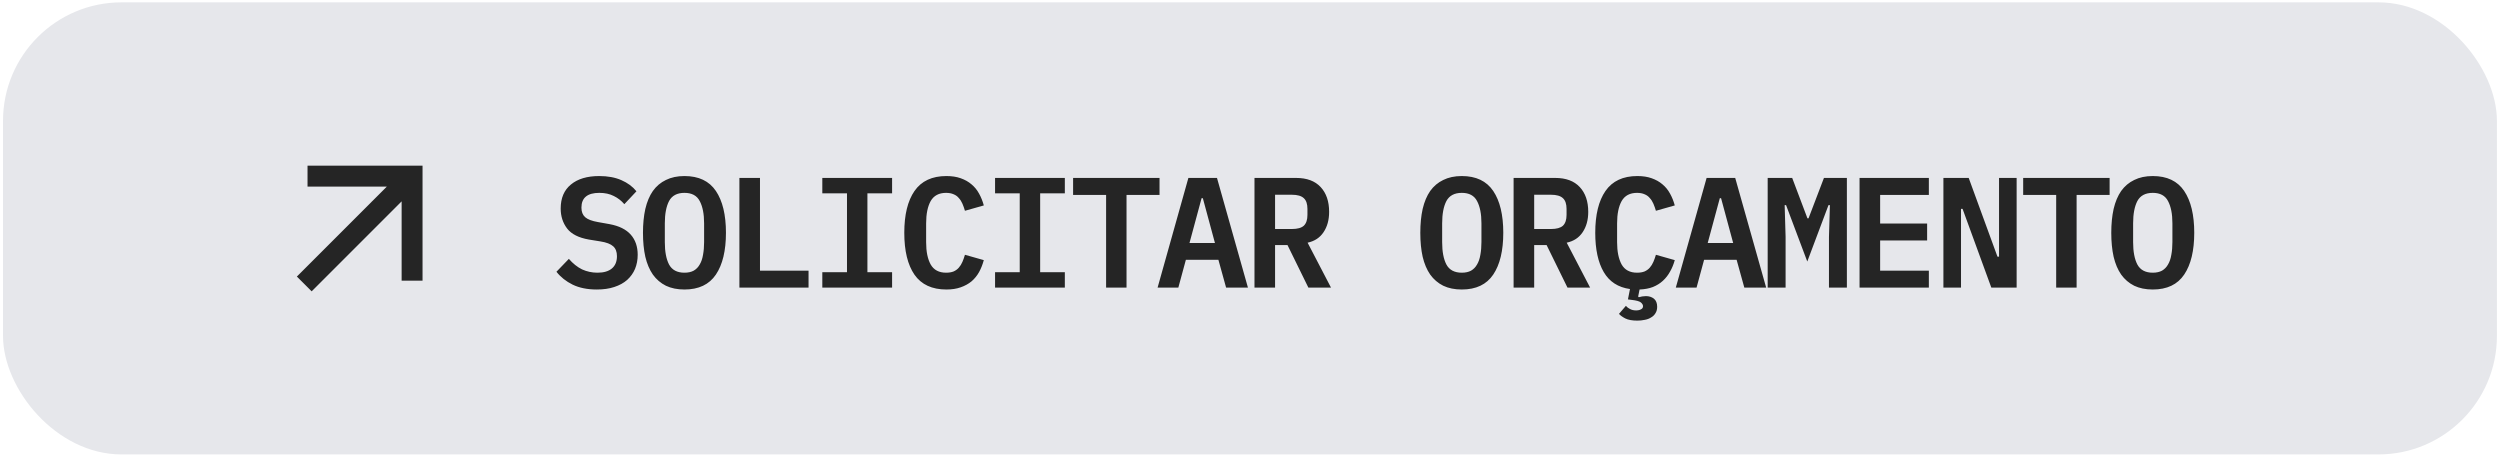 <svg xmlns="http://www.w3.org/2000/svg" width="422" height="77" viewBox="0 0 422 77" fill="none"><rect x="0.508" y="0.396" width="420.973" height="76.311" rx="20.009" fill="#E6E7EB"></rect><g clip-path="url(#clip0_4174_376)"><path d="M67.795 33.989L52.605 49.178L50.109 46.682L65.299 31.493H51.911V27.963H71.325V47.377H67.795V33.989Z" fill="#252525"></path></g><path d="M100.746 48.869C99.154 48.869 97.793 48.595 96.661 48.047C95.547 47.499 94.636 46.773 93.928 45.872L96.024 43.696C96.714 44.492 97.457 45.085 98.252 45.474C99.066 45.845 99.932 46.031 100.852 46.031C101.913 46.031 102.726 45.792 103.292 45.315C103.858 44.837 104.141 44.147 104.141 43.245C104.141 42.503 103.929 41.946 103.505 41.574C103.08 41.185 102.364 40.911 101.356 40.752L99.393 40.434C97.677 40.133 96.457 39.514 95.732 38.577C95.007 37.622 94.645 36.499 94.645 35.208C94.645 33.439 95.219 32.087 96.369 31.149C97.518 30.194 99.11 29.717 101.144 29.717C102.594 29.717 103.841 29.947 104.884 30.407C105.945 30.866 106.794 31.494 107.431 32.29L105.388 34.465C104.893 33.882 104.3 33.422 103.611 33.086C102.921 32.732 102.108 32.555 101.17 32.555C99.154 32.555 98.146 33.386 98.146 35.049C98.146 35.756 98.358 36.295 98.783 36.667C99.207 37.038 99.932 37.312 100.958 37.489L102.894 37.834C104.504 38.135 105.697 38.727 106.476 39.611C107.254 40.495 107.643 41.627 107.643 43.007C107.643 43.873 107.492 44.669 107.192 45.394C106.891 46.102 106.449 46.72 105.865 47.251C105.282 47.764 104.557 48.162 103.69 48.445C102.841 48.728 101.86 48.869 100.746 48.869ZM115.537 48.869C114.335 48.869 113.291 48.657 112.407 48.233C111.523 47.79 110.789 47.163 110.205 46.349C109.64 45.536 109.215 44.536 108.932 43.352C108.667 42.167 108.534 40.814 108.534 39.293C108.534 37.79 108.667 36.446 108.932 35.261C109.215 34.058 109.64 33.05 110.205 32.237C110.789 31.423 111.523 30.804 112.407 30.38C113.291 29.938 114.335 29.717 115.537 29.717C117.942 29.717 119.711 30.557 120.843 32.237C121.975 33.917 122.54 36.269 122.54 39.293C122.54 42.317 121.975 44.669 120.843 46.349C119.711 48.029 117.942 48.869 115.537 48.869ZM115.537 46.031C116.156 46.031 116.678 45.916 117.102 45.686C117.527 45.438 117.863 45.093 118.11 44.651C118.376 44.209 118.561 43.67 118.668 43.033C118.791 42.379 118.853 41.654 118.853 40.858V37.701C118.853 36.11 118.606 34.854 118.11 33.935C117.633 33.015 116.775 32.555 115.537 32.555C114.299 32.555 113.433 33.015 112.938 33.935C112.46 34.854 112.222 36.11 112.222 37.701V40.885C112.222 42.476 112.46 43.732 112.938 44.651C113.433 45.571 114.299 46.031 115.537 46.031ZM124.811 48.551V30.035H128.286V45.686H136.483V48.551H124.811ZM138.807 48.551V45.951H142.972V32.635H138.807V30.035H150.585V32.635H146.42V45.951H150.585V48.551H138.807ZM159.753 48.869C157.33 48.869 155.535 48.038 154.368 46.376C153.218 44.713 152.644 42.352 152.644 39.293C152.644 36.251 153.218 33.899 154.368 32.237C155.535 30.557 157.33 29.717 159.753 29.717C160.672 29.717 161.477 29.841 162.167 30.088C162.874 30.336 163.484 30.681 163.997 31.123C164.51 31.547 164.934 32.069 165.27 32.688C165.606 33.289 165.872 33.952 166.066 34.677L162.883 35.579C162.759 35.155 162.618 34.757 162.459 34.386C162.299 34.014 162.096 33.696 161.848 33.431C161.619 33.148 161.327 32.935 160.973 32.794C160.619 32.635 160.195 32.555 159.7 32.555C158.497 32.555 157.631 33.015 157.1 33.935C156.587 34.854 156.331 36.11 156.331 37.701V40.885C156.331 42.476 156.587 43.732 157.1 44.651C157.631 45.571 158.497 46.031 159.7 46.031C160.195 46.031 160.619 45.96 160.973 45.819C161.327 45.659 161.619 45.447 161.848 45.182C162.096 44.899 162.299 44.572 162.459 44.2C162.618 43.829 162.759 43.431 162.883 43.007L166.066 43.909C165.872 44.634 165.606 45.306 165.27 45.925C164.934 46.526 164.51 47.048 163.997 47.49C163.484 47.914 162.874 48.25 162.167 48.498C161.477 48.745 160.672 48.869 159.753 48.869ZM167.966 48.551V45.951H172.13V32.635H167.966V30.035H179.744V32.635H175.579V45.951H179.744V48.551H167.966ZM190.158 32.9V48.551H186.71V32.9H181.139V30.035H195.729V32.9H190.158ZM206.966 48.551L205.666 43.856H200.175L198.902 48.551H195.4L200.599 30.035H205.427L210.653 48.551H206.966ZM203.04 33.457H202.828L200.785 41.017H205.082L203.04 33.457ZM215.232 48.551H211.757V30.035H218.786C220.59 30.035 221.97 30.548 222.925 31.574C223.88 32.599 224.357 33.996 224.357 35.765C224.357 37.127 224.039 38.276 223.402 39.213C222.783 40.133 221.89 40.717 220.723 40.964L224.675 48.551H220.855L217.327 41.362H215.232V48.551ZM218.07 38.656C219.007 38.656 219.679 38.471 220.086 38.099C220.493 37.71 220.696 37.1 220.696 36.269V35.261C220.696 34.43 220.493 33.828 220.086 33.457C219.679 33.068 219.007 32.873 218.07 32.873H215.232V38.656H218.07ZM246.751 48.869C245.549 48.869 244.505 48.657 243.621 48.233C242.737 47.79 242.003 47.163 241.419 46.349C240.854 45.536 240.429 44.536 240.146 43.352C239.881 42.167 239.748 40.814 239.748 39.293C239.748 37.79 239.881 36.446 240.146 35.261C240.429 34.058 240.854 33.05 241.419 32.237C242.003 31.423 242.737 30.804 243.621 30.38C244.505 29.938 245.549 29.717 246.751 29.717C249.156 29.717 250.925 30.557 252.057 32.237C253.189 33.917 253.754 36.269 253.754 39.293C253.754 42.317 253.189 44.669 252.057 46.349C250.925 48.029 249.156 48.869 246.751 48.869ZM246.751 46.031C247.37 46.031 247.892 45.916 248.316 45.686C248.741 45.438 249.077 45.093 249.324 44.651C249.59 44.209 249.775 43.67 249.882 43.033C250.005 42.379 250.067 41.654 250.067 40.858V37.701C250.067 36.11 249.82 34.854 249.324 33.935C248.847 33.015 247.989 32.555 246.751 32.555C245.513 32.555 244.647 33.015 244.152 33.935C243.674 34.854 243.436 36.11 243.436 37.701V40.885C243.436 42.476 243.674 43.732 244.152 44.651C244.647 45.571 245.513 46.031 246.751 46.031ZM258.97 48.551H255.495V30.035H262.524C264.328 30.035 265.708 30.548 266.663 31.574C267.618 32.599 268.095 33.996 268.095 35.765C268.095 37.127 267.777 38.276 267.14 39.213C266.521 40.133 265.628 40.717 264.461 40.964L268.413 48.551H264.593L261.065 41.362H258.97V48.551ZM261.808 38.656C262.745 38.656 263.417 38.471 263.824 38.099C264.231 37.71 264.434 37.1 264.434 36.269V35.261C264.434 34.43 264.231 33.828 263.824 33.457C263.417 33.068 262.745 32.873 261.808 32.873H258.97V38.656H261.808ZM276.334 32.555C275.132 32.555 274.265 33.015 273.735 33.935C273.222 34.854 272.966 36.11 272.966 37.701V40.885C272.966 42.459 273.222 43.714 273.735 44.651C274.265 45.571 275.132 46.031 276.334 46.031C276.83 46.031 277.254 45.96 277.608 45.819C277.961 45.659 278.253 45.447 278.483 45.182C278.731 44.899 278.934 44.572 279.093 44.2C279.252 43.829 279.394 43.431 279.518 43.007L282.701 43.909C282.506 44.616 282.241 45.261 281.905 45.845C281.587 46.429 281.189 46.941 280.711 47.384C280.234 47.826 279.668 48.179 279.014 48.445C278.377 48.692 277.625 48.834 276.759 48.869L276.52 50.063L276.626 50.169C276.821 50.116 277.015 50.072 277.21 50.036C277.422 50.001 277.625 49.983 277.82 49.983C278.35 49.983 278.801 50.125 279.173 50.408C279.544 50.708 279.73 51.168 279.73 51.787C279.73 52.212 279.633 52.574 279.438 52.875C279.261 53.175 279.014 53.414 278.695 53.591C278.395 53.785 278.041 53.918 277.634 53.989C277.228 54.077 276.812 54.121 276.388 54.121C275.521 54.121 274.84 53.998 274.345 53.75C273.867 53.502 273.514 53.246 273.284 52.981L274.451 51.628C274.628 51.84 274.858 52.017 275.141 52.158C275.424 52.318 275.769 52.397 276.175 52.397C276.511 52.397 276.785 52.335 276.998 52.212C277.228 52.105 277.342 51.928 277.342 51.681C277.342 51.469 277.219 51.257 276.971 51.044C276.724 50.85 276.202 50.708 275.406 50.62L274.796 50.54L275.141 48.789C273.142 48.507 271.666 47.552 270.711 45.925C269.756 44.298 269.278 42.087 269.278 39.293C269.278 36.251 269.853 33.899 271.003 32.237C272.17 30.557 273.965 29.717 276.388 29.717C277.307 29.717 278.112 29.841 278.801 30.088C279.509 30.336 280.119 30.681 280.632 31.123C281.145 31.547 281.569 32.069 281.905 32.688C282.241 33.289 282.506 33.952 282.701 34.677L279.518 35.579C279.394 35.155 279.252 34.757 279.093 34.386C278.934 34.014 278.731 33.696 278.483 33.431C278.253 33.148 277.961 32.935 277.608 32.794C277.254 32.635 276.83 32.555 276.334 32.555ZM294.442 48.551L293.142 43.856H287.651L286.378 48.551H282.876L288.075 30.035H292.903L298.129 48.551H294.442ZM290.516 33.457H290.304L288.261 41.017H292.558L290.516 33.457ZM308.729 39.983L308.889 34.624H308.65L305.069 44.147L301.488 34.624H301.249L301.408 39.983V48.551H298.384V30.035H302.522L305.095 36.852H305.281L307.881 30.035H311.753V48.551H308.729V39.983ZM313.892 48.551V30.035H325.59V32.9H317.367V37.728H325.298V40.593H317.367V45.686H325.59V48.551H313.892ZM331.283 35.261H331.018V48.551H328.047V30.035H332.317L337.172 43.325H337.437V30.035H340.408V48.551H336.137L331.283 35.261ZM350.531 32.9V48.551H347.082V32.9H341.512V30.035H356.102V32.9H350.531ZM363.386 48.869C362.183 48.869 361.14 48.657 360.256 48.233C359.372 47.79 358.638 47.163 358.054 46.349C357.488 45.536 357.064 44.536 356.781 43.352C356.516 42.167 356.383 40.814 356.383 39.293C356.383 37.79 356.516 36.446 356.781 35.261C357.064 34.058 357.488 33.05 358.054 32.237C358.638 31.423 359.372 30.804 360.256 30.38C361.14 29.938 362.183 29.717 363.386 29.717C365.791 29.717 367.56 30.557 368.691 32.237C369.823 33.917 370.389 36.269 370.389 39.293C370.389 42.317 369.823 44.669 368.691 46.349C367.56 48.029 365.791 48.869 363.386 48.869ZM363.386 46.031C364.005 46.031 364.527 45.916 364.951 45.686C365.376 45.438 365.712 45.093 365.959 44.651C366.224 44.209 366.41 43.67 366.516 43.033C366.64 42.379 366.702 41.654 366.702 40.858V37.701C366.702 36.11 366.454 34.854 365.959 33.935C365.482 33.015 364.624 32.555 363.386 32.555C362.148 32.555 361.282 33.015 360.786 33.935C360.309 34.854 360.07 36.11 360.07 37.701V40.885C360.07 42.476 360.309 43.732 360.786 44.651C361.282 45.571 362.148 46.031 363.386 46.031Z" fill="#252525"></path><defs><clipPath id="clip0_4174_376"><rect width="42.357" height="42.357" fill="white" transform="translate(50.109 17.373)"></rect></clipPath></defs></svg>
